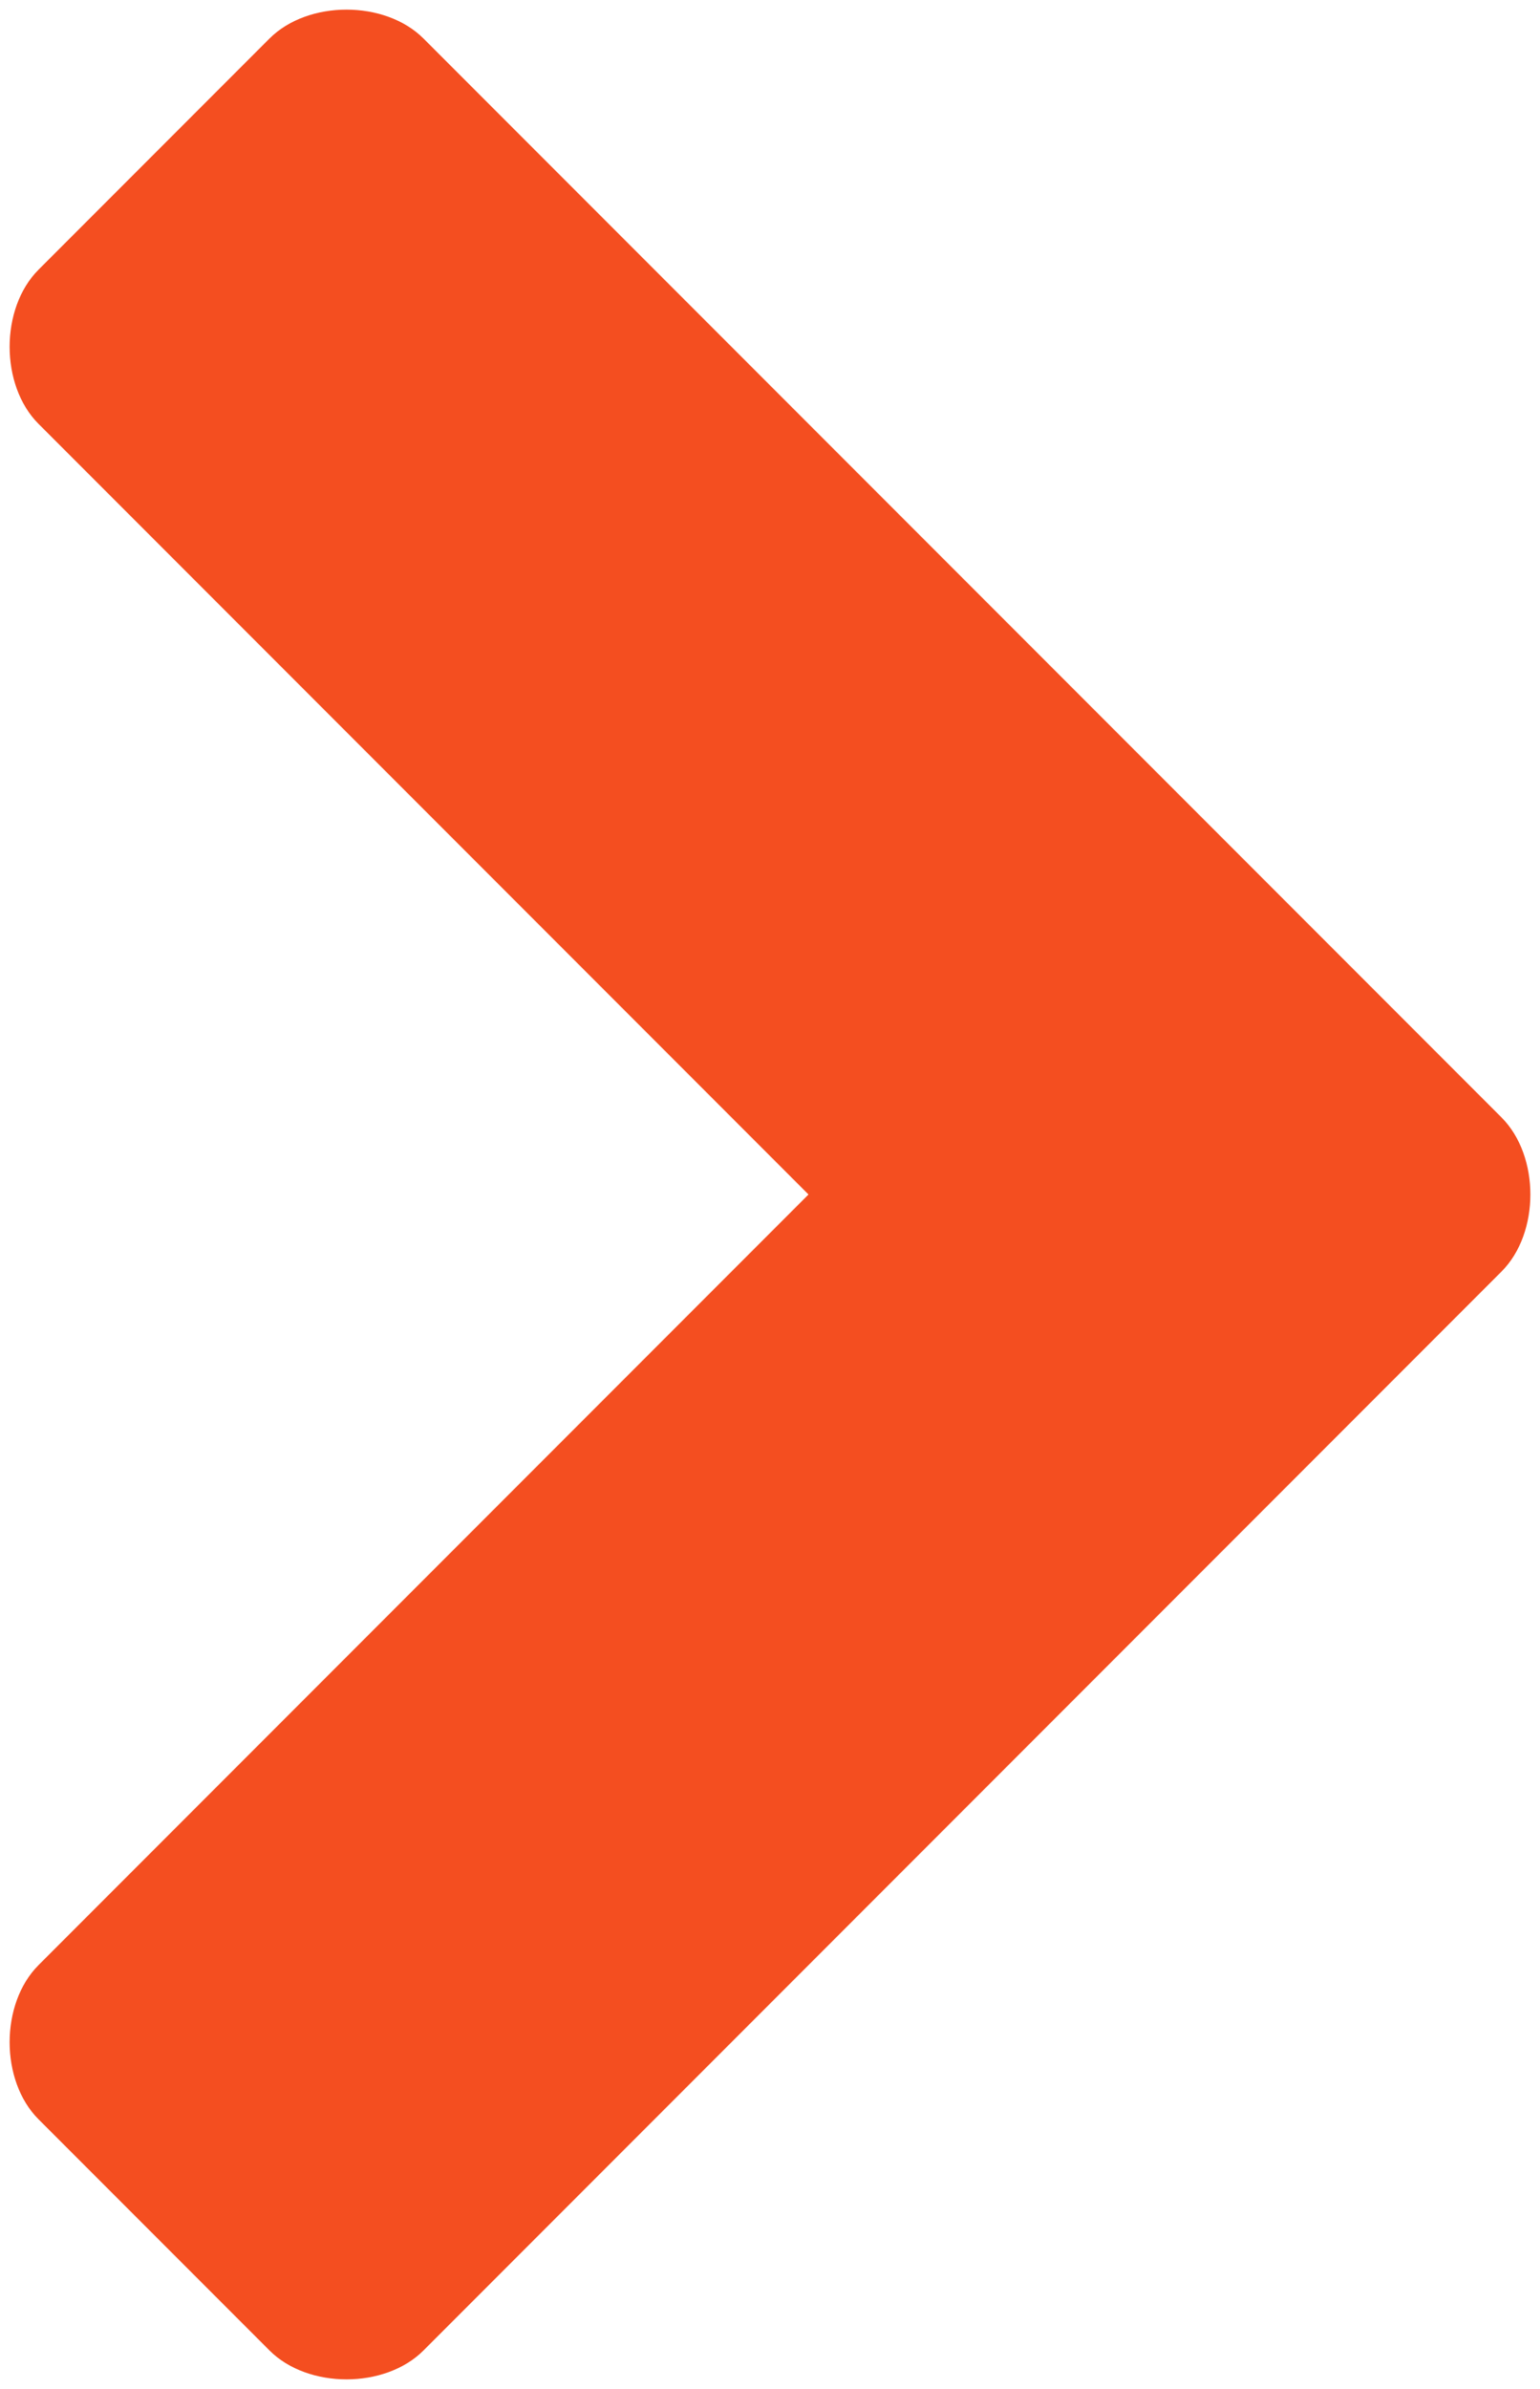 <svg xmlns="http://www.w3.org/2000/svg" viewBox="0 0 8 12.4"><path d="M1.4.2L.2 1.4c-.2.2-.2.6 0 .8l4 4-4 4c-.2.2-.2.6 0 .8l1.2 1.2c.2.2.6.2.8 0l5.6-5.6c.2-.2.2-.6 0-.8L2.2.2C2 0 1.6 0 1.4.2z" fill="#f44e20"/></svg>